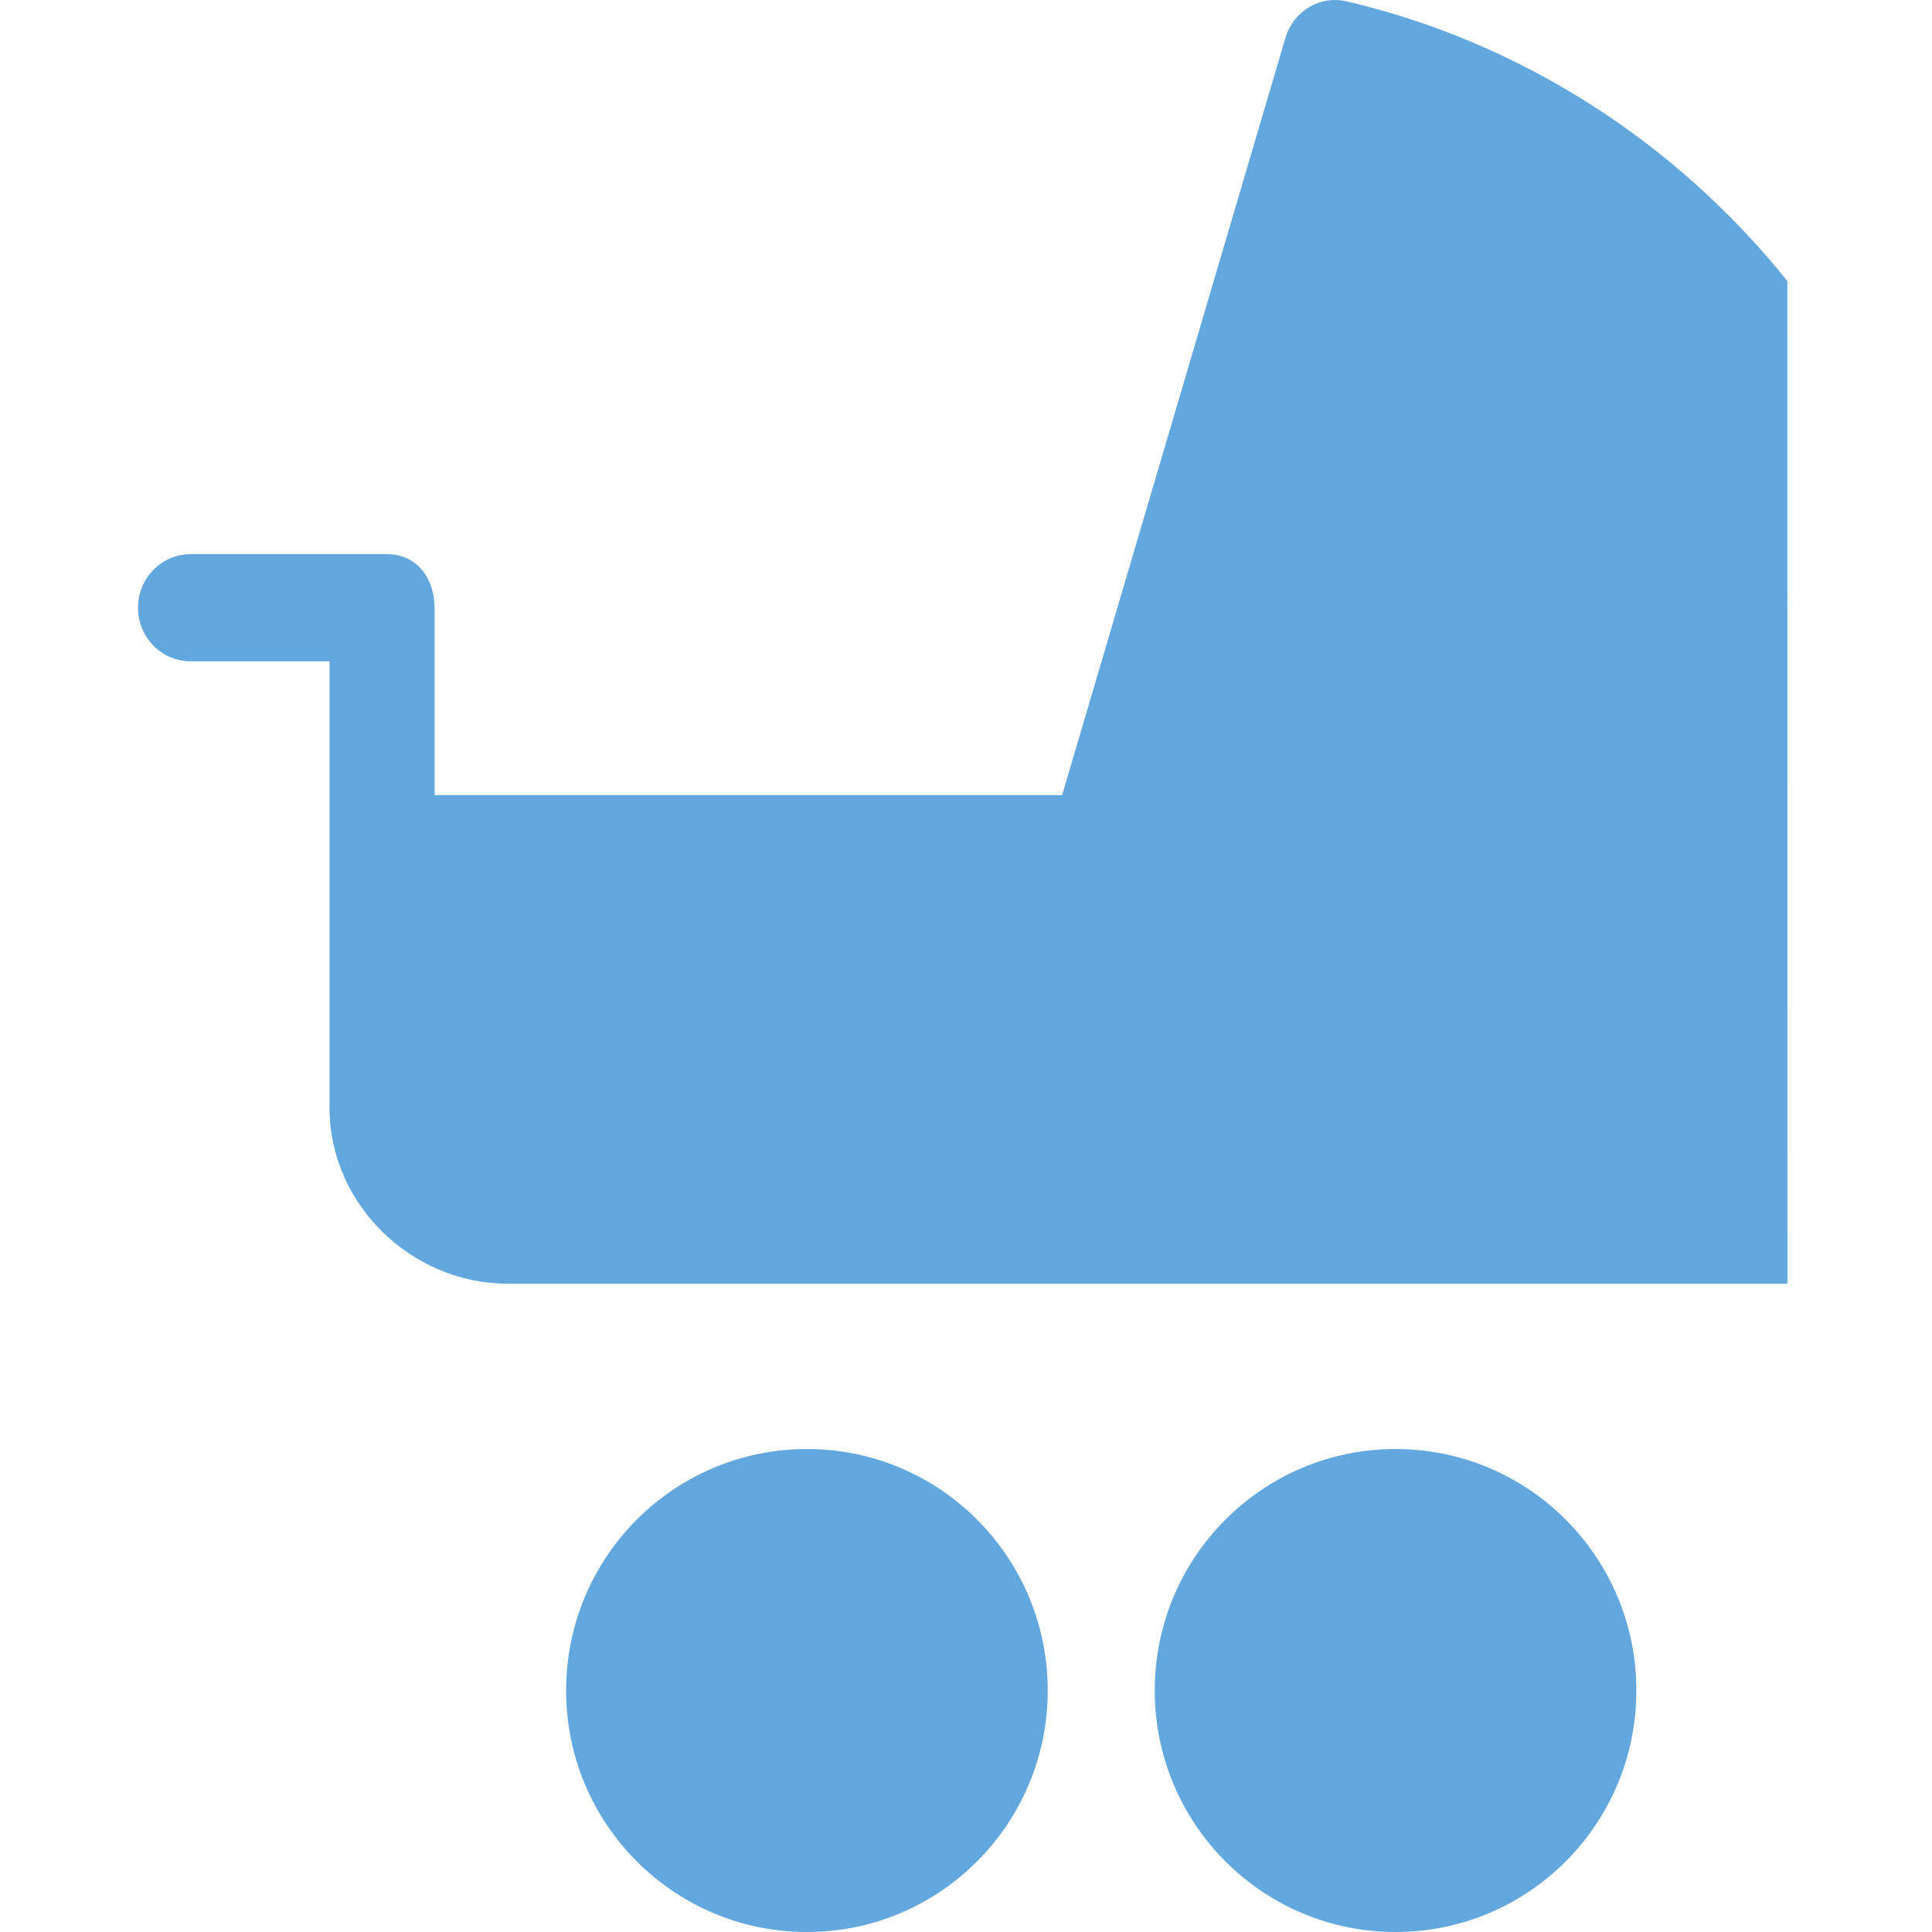 <?xml version="1.0" encoding="UTF-8" standalone="no"?>
<svg
   xmlns:dc="http://purl.org/dc/elements/1.1/"
   xmlns:cc="http://creativecommons.org/ns#"
   xmlns:rdf="http://www.w3.org/1999/02/22-rdf-syntax-ns#"
   xmlns:svg="http://www.w3.org/2000/svg"
   xmlns="http://www.w3.org/2000/svg"
   xmlns:sodipodi="http://sodipodi.sourceforge.net/DTD/sodipodi-0.dtd"
   xmlns:inkscape="http://www.inkscape.org/namespaces/inkscape"
   width="140"
   height="140"
   viewBox="0 0 37.042 37.042"
   version="1.1"
   id="svg860"
   inkscape:version="1.0.1 (3bc2e813f5, 2020-09-07)"
   sodipodi:docname="favicon.svg">
  <defs
     id="defs854" />
  <sodipodi:namedview
     id="base"
     pagecolor="#ffffff"
     bordercolor="#666666"
     borderopacity="1.0"
     inkscape:pageopacity="0.0"
     inkscape:pageshadow="2"
     inkscape:zoom="3.3390805"
     inkscape:cx="105.71429"
     inkscape:cy="70"
     inkscape:document-units="mm"
     inkscape:current-layer="layer1"
     inkscape:document-rotation="0"
     showgrid="false"
     units="px"
     inkscape:window-width="1738"
     inkscape:window-height="1030"
     inkscape:window-x="64"
     inkscape:window-y="0"
     inkscape:window-maximized="0" />
  <g
     inkscape:label="Camada 1"
     inkscape:groupmode="layer"
     id="layer1">
    <path
       d="M 34.27,24.612 H 9.729 c -1.827,0 -3.411,-1.51 -3.411,-3.372 V 12.679 H 3.653 c -0.556,0 -1.007,-0.46 -1.007,-1.027 0,-0.567 0.451,-1.027 1.007,-1.027 h 3.776 c 0.556,0 0.903,0.46 0.903,1.027 V 15.245 H 20.364 L 24.644,0.73 c 0.153,-0.517 0.659,-0.825 1.175,-0.704 3.319,0.777 6.299,2.68 8.45,5.363 v 0.003 z M 15.471,37.042 c -2.55,0 -4.617,-2.073 -4.617,-4.63 0,-2.557 2.067,-4.63 4.617,-4.63 2.55,0 4.617,2.073 4.617,4.63 0,2.557 -2.067,4.63 -4.617,4.63 z m 11.286,0 c -2.55,0 -4.617,-2.073 -4.617,-4.63 0,-2.557 2.067,-4.63 4.617,-4.63 2.55,0 4.617,2.073 4.617,4.63 0,2.557 -2.067,4.63 -4.617,4.63 z"
       id="Combined-Shape"
       fill-rule="nonzero"
       style="fill:#62a7de;fill-opacity:1;stroke-width:0.702"
       inkscape:export-filename="C:\xampp\htdocs\Arisca-Static\img\icons\fabicon.png"
       inkscape:export-xdpi="72"
       inkscape:export-ydpi="72" />
  </g>
</svg>
